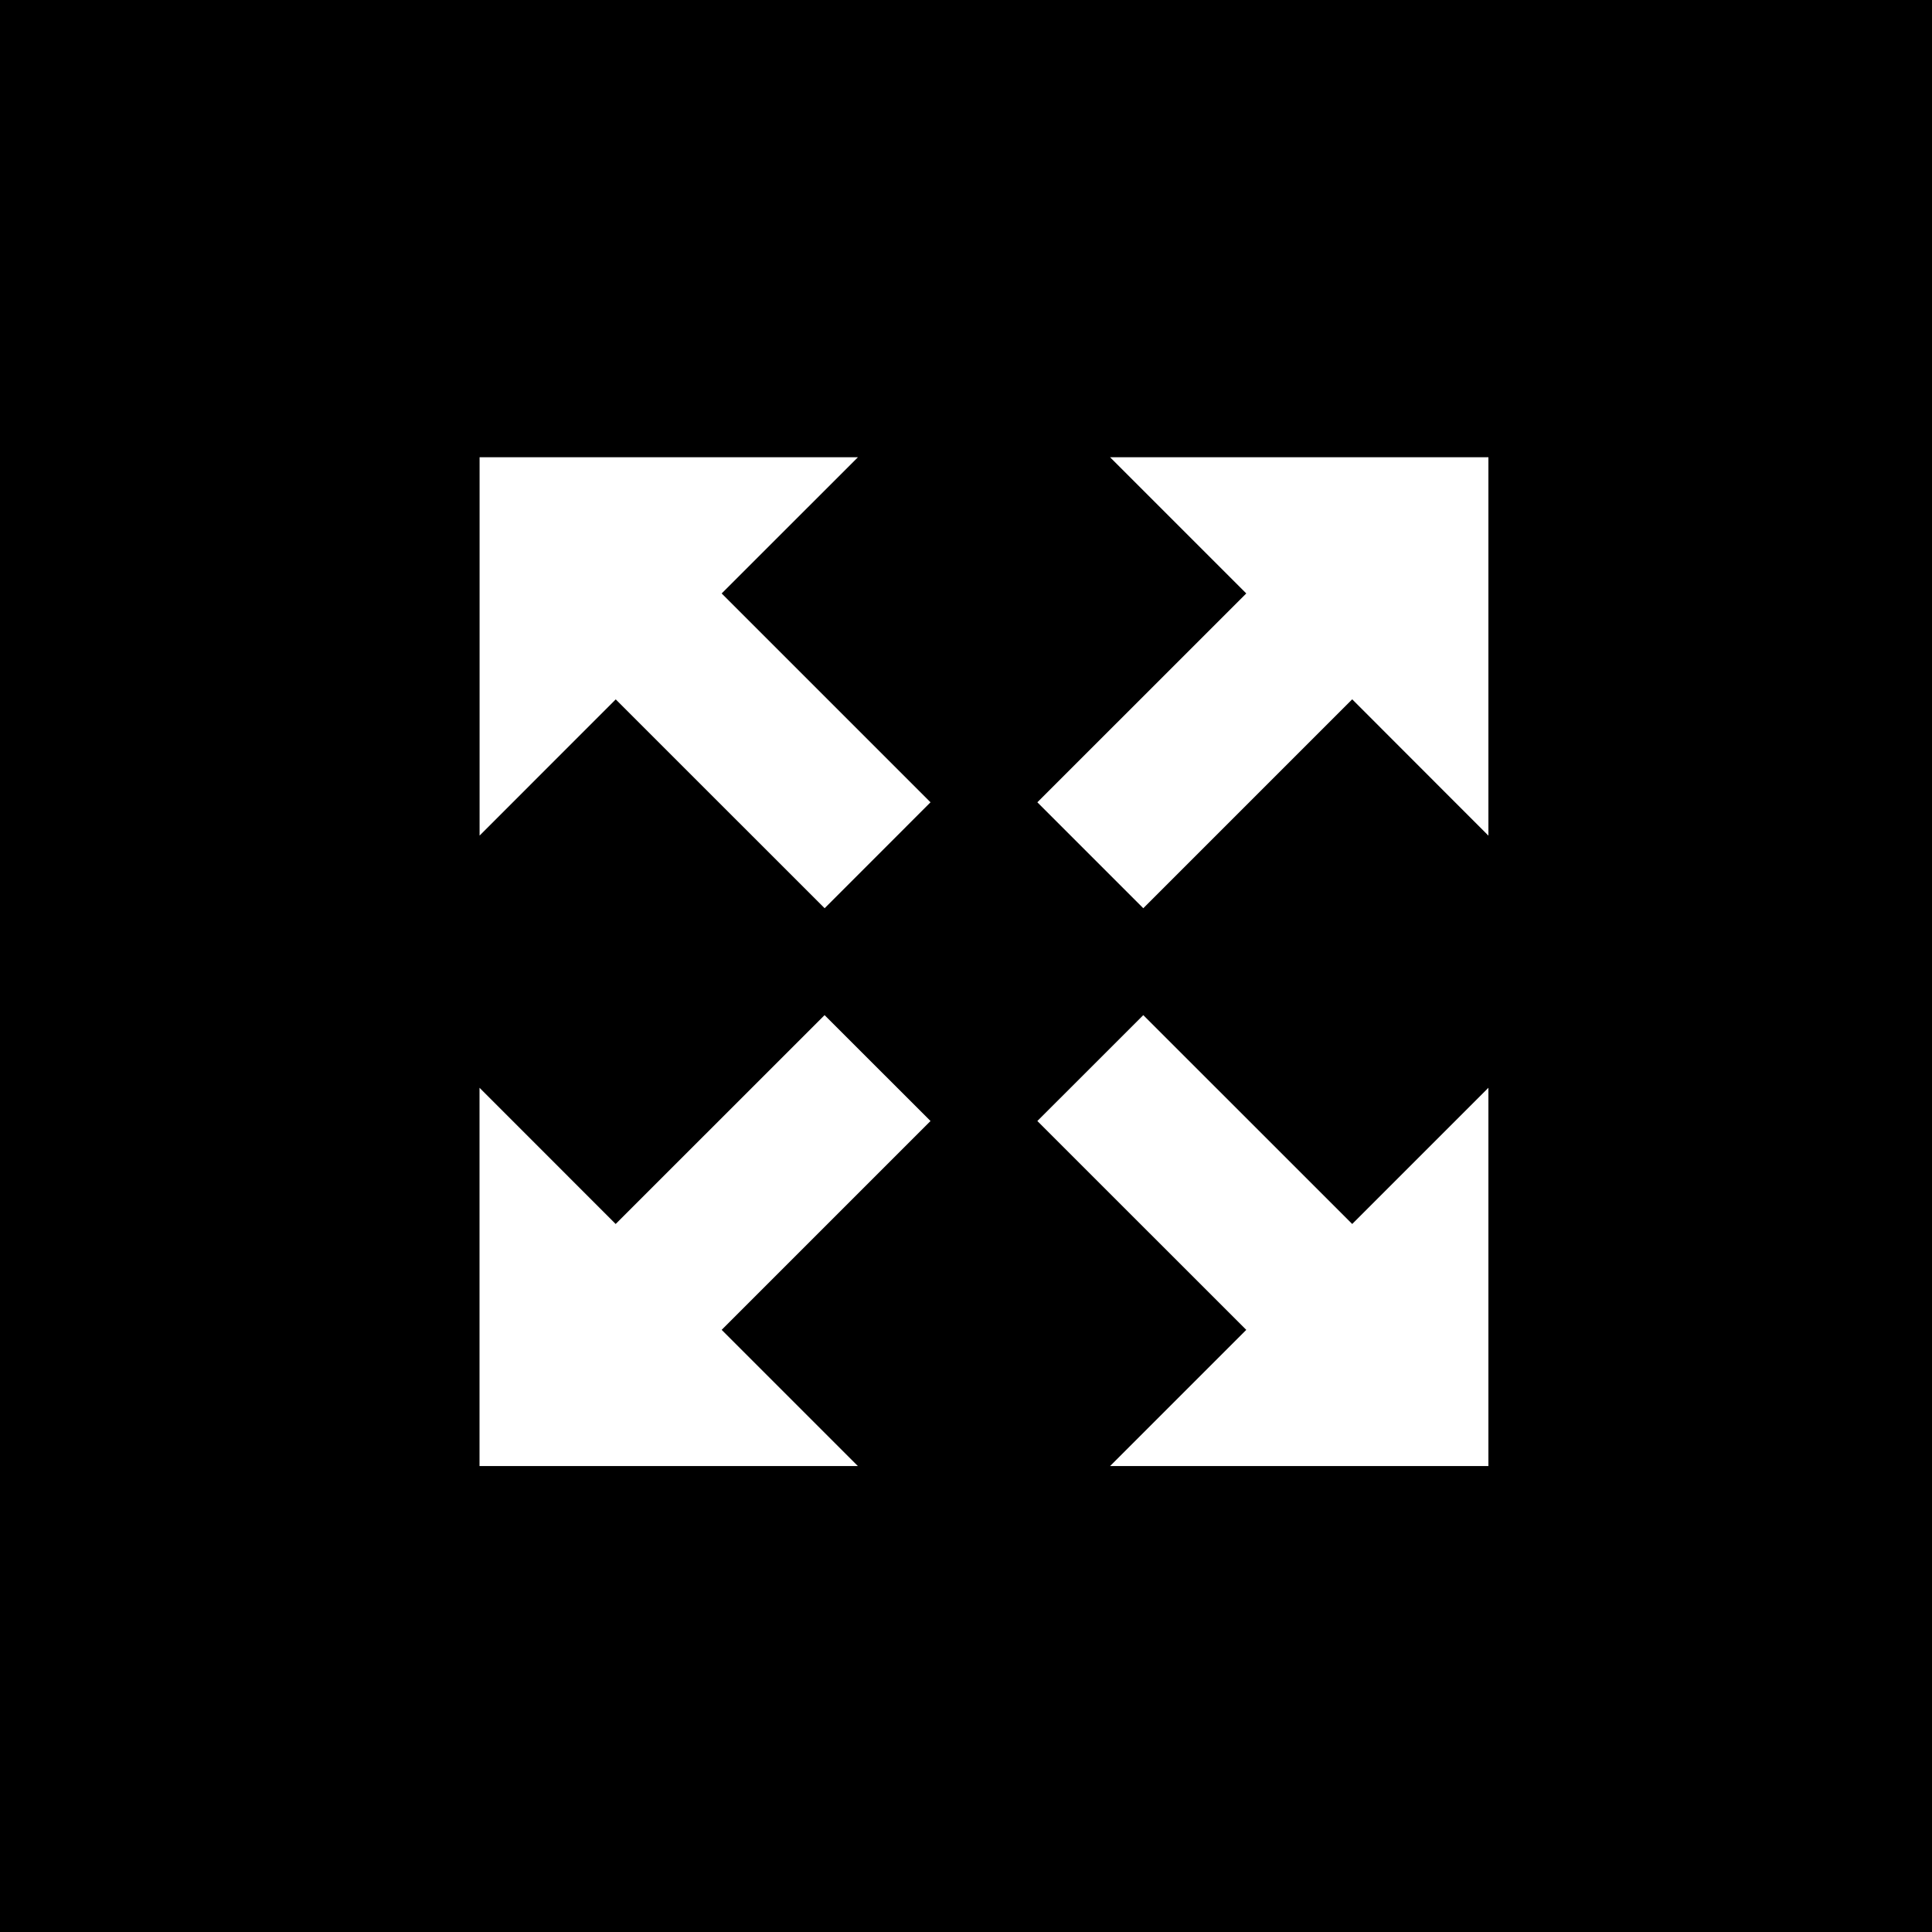 <?xml version="1.0" encoding="utf-8"?>
<!-- Generator: Adobe Illustrator 16.0.0, SVG Export Plug-In . SVG Version: 6.00 Build 0)  -->
<!DOCTYPE svg PUBLIC "-//W3C//DTD SVG 1.1//EN" "http://www.w3.org/Graphics/SVG/1.1/DTD/svg11.dtd">
<svg version="1.1" xmlns="http://www.w3.org/2000/svg" xmlns:xlink="http://www.w3.org/1999/xlink" x="0px" y="0px" width="30px"
	 height="30px" viewBox="0 0 30 30" enable-background="new 0 0 30 30" xml:space="preserve">
<g id="Layer_1">
	<g display="none" opacity="0.6">
		<rect x="27.5" y="-996.5" display="inline" fill="#F15A24" width="14" height="15775"/>
	</g>
	<rect x="-0.5" y="-0.5" width="31" height="31"/>
	<path fill="#FFFFFF" d="M23.112,7.1v5.876l-2.115-2.117l-3.244,3.244l-1.645-1.645l3.244-3.243L17.237,7.1H23.112z M11.206,9.215
		l3.243,3.243l-1.644,1.645L9.561,10.86l-2.114,2.115V7.1h5.875L11.206,9.215z M20.997,19.006l2.115-2.115v5.874h-5.875l2.115-2.115
		l-3.244-3.243l1.645-1.644L20.997,19.006z M14.449,17.407l-3.243,3.243l2.115,2.115H7.446v-5.874l2.114,2.115l3.244-3.243
		L14.449,17.407z"/>
</g>
<g id="Guides" display="none">
</g>
<g id="Columns" display="none">
</g>
<g id="Spacing" display="none">
</g>
<g id="Spec" display="none">
</g>
<g id="Creative_Commons_License" display="none">
</g>
</svg>
